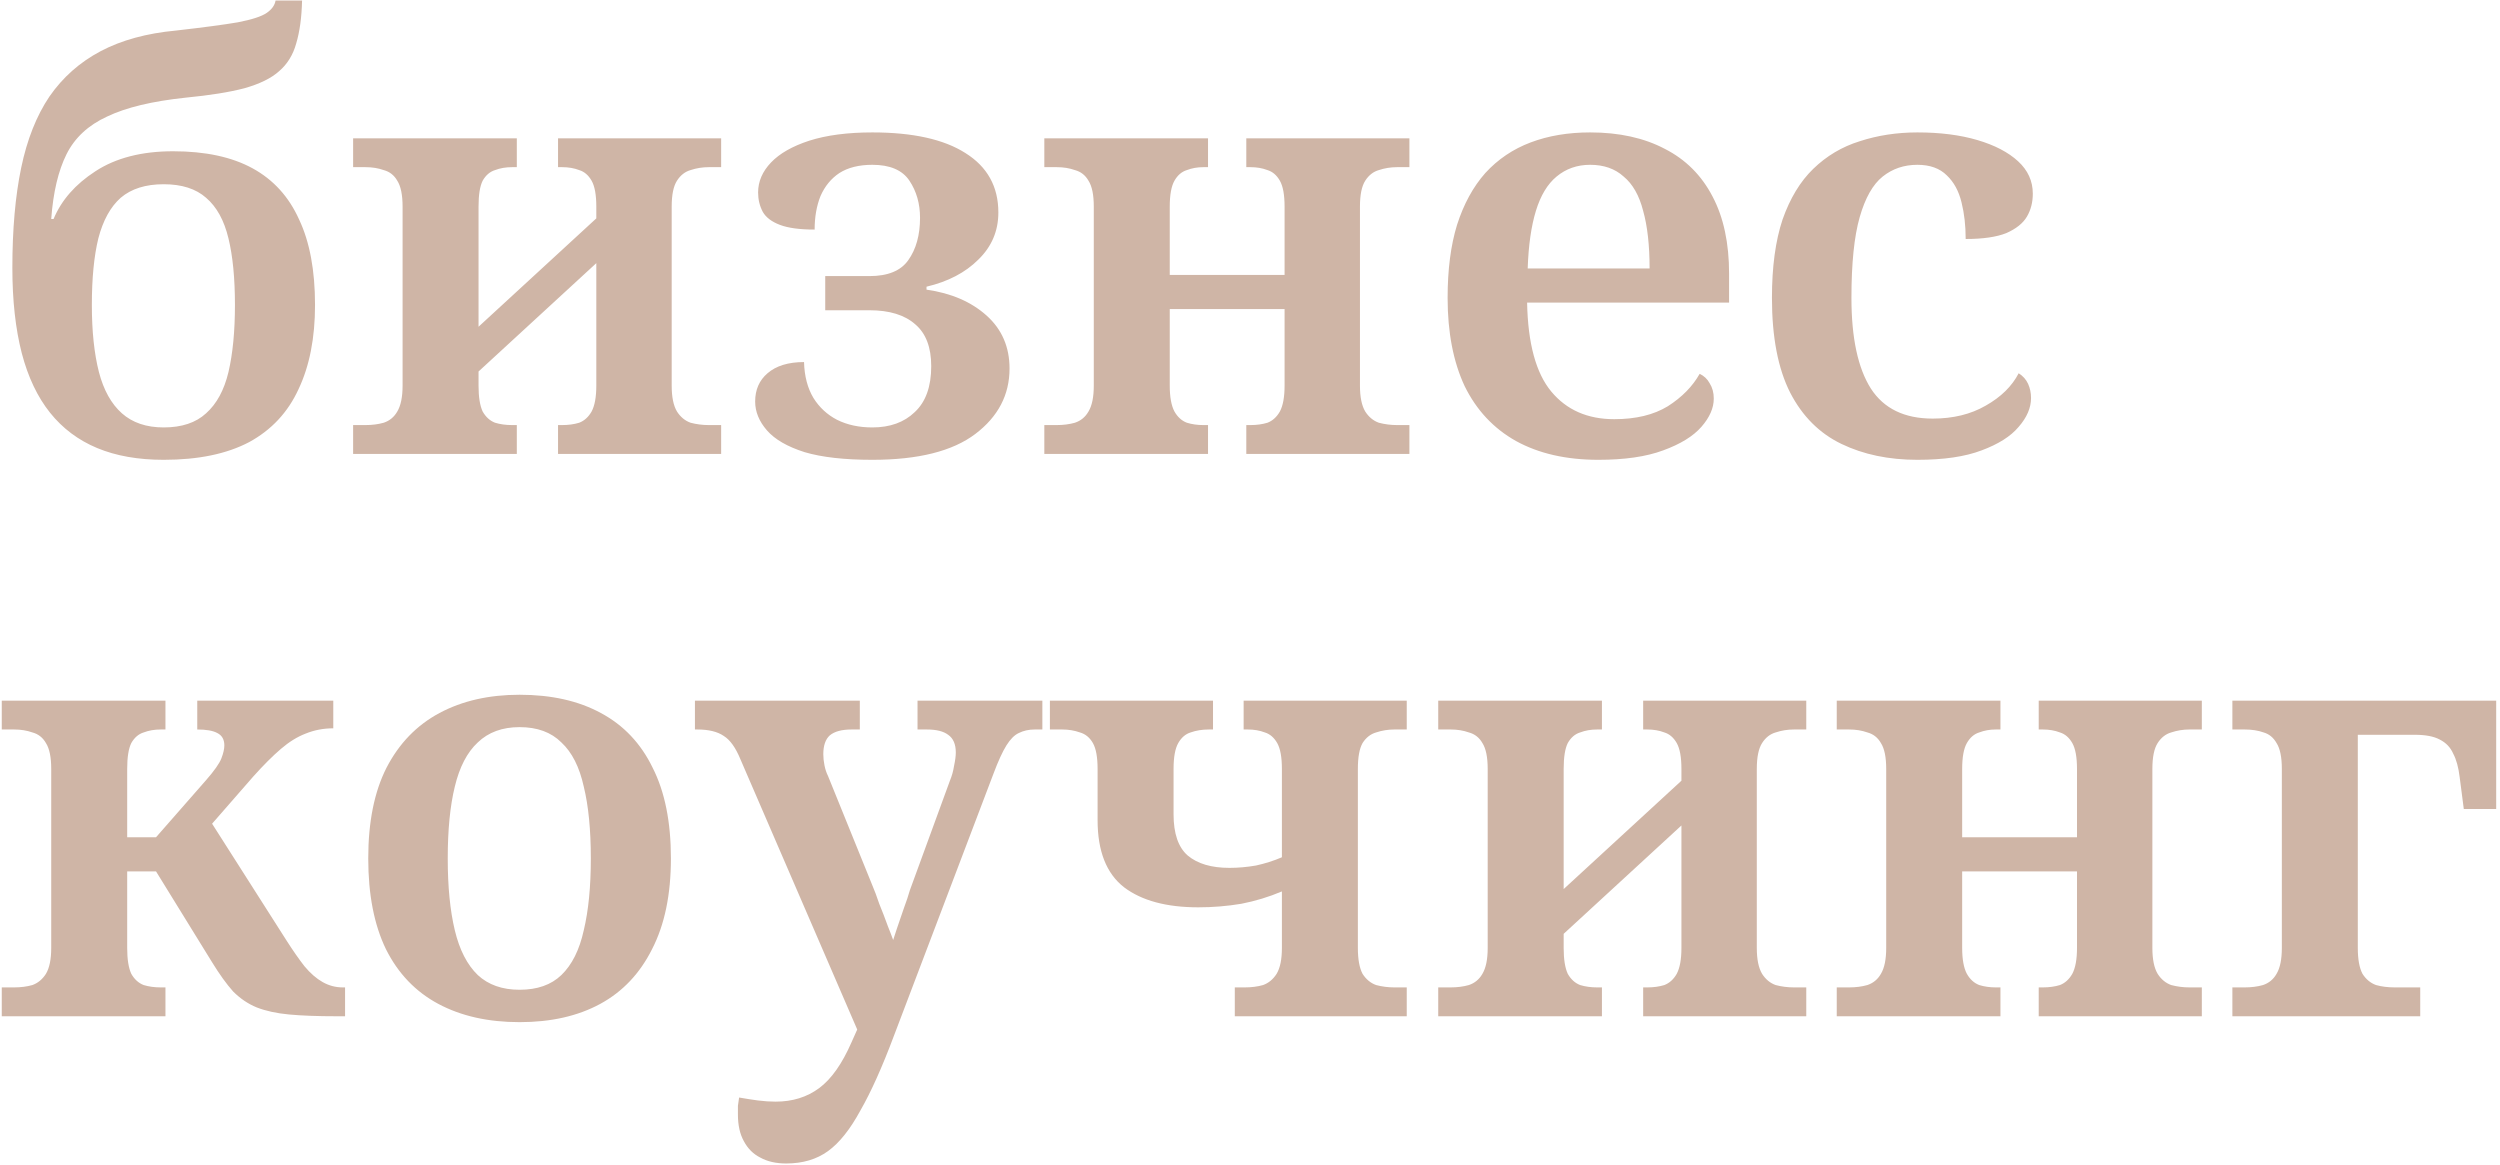 <?xml version="1.0" encoding="UTF-8"?> <svg xmlns="http://www.w3.org/2000/svg" width="369" height="172" viewBox="0 0 369 172" fill="none"><path d="M24.161 67.869C20.395 67.869 17.121 67.29 14.34 66.131C11.559 64.972 9.241 63.234 7.387 60.916C5.533 58.598 4.142 55.672 3.215 52.138C2.288 48.545 1.824 44.344 1.824 39.535C1.824 33.857 2.259 28.931 3.128 24.76C3.997 20.588 5.388 17.082 7.3 14.243C9.27 11.404 11.79 9.173 14.861 7.551C17.932 5.928 21.641 4.914 25.986 4.509C30.043 4.045 33.084 3.639 35.112 3.292C37.198 2.886 38.618 2.423 39.371 1.901C40.124 1.38 40.559 0.771 40.675 0.076H44.586C44.528 2.567 44.239 4.682 43.717 6.421C43.253 8.101 42.413 9.463 41.197 10.506C40.038 11.549 38.328 12.389 36.069 13.026C33.867 13.606 30.97 14.069 27.377 14.417C22.452 14.938 18.599 15.865 15.818 17.198C13.036 18.473 11.037 20.327 9.82 22.761C8.604 25.194 7.85 28.381 7.561 32.321H7.908C9.067 29.54 11.124 27.193 14.079 25.281C17.092 23.311 20.916 22.326 25.552 22.326C30.303 22.326 34.214 23.166 37.285 24.846C40.356 26.527 42.645 29.047 44.152 32.408C45.716 35.711 46.498 39.912 46.498 45.011C46.498 49.878 45.687 54.021 44.065 57.439C42.5 60.858 40.067 63.465 36.764 65.262C33.461 67 29.26 67.869 24.161 67.869ZM24.161 63.089C26.827 63.089 28.913 62.394 30.419 61.003C31.983 59.612 33.084 57.584 33.722 54.919C34.359 52.196 34.678 48.893 34.678 45.011C34.678 41.071 34.359 37.797 33.722 35.189C33.084 32.524 31.983 30.525 30.419 29.192C28.913 27.86 26.827 27.193 24.161 27.193C21.496 27.193 19.381 27.86 17.817 29.192C16.31 30.525 15.209 32.524 14.514 35.189C13.876 37.797 13.558 41.071 13.558 45.011C13.558 48.893 13.905 52.196 14.601 54.919C15.296 57.584 16.426 59.612 17.99 61.003C19.555 62.394 21.612 63.089 24.161 63.089ZM52.12 67V62.741H53.945C54.93 62.741 55.828 62.625 56.639 62.394C57.508 62.104 58.175 61.553 58.638 60.742C59.16 59.873 59.421 58.598 59.421 56.918V30.496C59.421 28.758 59.16 27.483 58.638 26.672C58.175 25.86 57.508 25.339 56.639 25.107C55.828 24.817 54.93 24.673 53.945 24.673H52.12V20.414H76.282V24.673H75.587C74.66 24.673 73.82 24.817 73.066 25.107C72.313 25.339 71.705 25.86 71.241 26.672C70.835 27.483 70.633 28.758 70.633 30.496V48.227L88.016 32.234V30.496C88.016 28.758 87.784 27.483 87.32 26.672C86.857 25.86 86.248 25.339 85.495 25.107C84.742 24.817 83.902 24.673 82.975 24.673H82.366V20.414H106.441V24.673H104.616C103.689 24.673 102.791 24.817 101.922 25.107C101.111 25.339 100.444 25.86 99.923 26.672C99.401 27.483 99.141 28.758 99.141 30.496V56.918C99.141 58.598 99.401 59.873 99.923 60.742C100.444 61.553 101.111 62.104 101.922 62.394C102.791 62.625 103.689 62.741 104.616 62.741H106.441V67H82.366V62.741H82.975C83.902 62.741 84.742 62.625 85.495 62.394C86.248 62.104 86.857 61.553 87.32 60.742C87.784 59.873 88.016 58.598 88.016 56.918V38.84L70.633 54.832V56.918C70.633 58.598 70.835 59.873 71.241 60.742C71.705 61.553 72.313 62.104 73.066 62.394C73.82 62.625 74.66 62.741 75.587 62.741H76.282V67H52.12ZM128.757 67.869C124.643 67.869 121.312 67.493 118.762 66.739C116.213 65.928 114.359 64.856 113.2 63.523C112.041 62.191 111.461 60.771 111.461 59.265C111.461 57.526 112.07 56.136 113.287 55.093C114.561 53.992 116.358 53.441 118.675 53.441C118.733 55.527 119.197 57.295 120.066 58.743C120.935 60.134 122.094 61.206 123.542 61.959C125.049 62.712 126.787 63.089 128.757 63.089C131.365 63.089 133.451 62.336 135.015 60.829C136.638 59.323 137.449 57.063 137.449 54.05C137.449 51.269 136.667 49.212 135.102 47.879C133.538 46.488 131.278 45.793 128.323 45.793H121.804V40.752H128.323C131.046 40.752 132.958 39.97 134.059 38.405C135.218 36.783 135.797 34.697 135.797 32.147C135.797 30.061 135.276 28.236 134.233 26.672C133.19 25.107 131.365 24.325 128.757 24.325C126.787 24.325 125.165 24.731 123.89 25.542C122.673 26.353 121.746 27.483 121.109 28.931C120.529 30.38 120.24 32.031 120.24 33.886C118.038 33.886 116.329 33.654 115.112 33.19C113.895 32.727 113.055 32.089 112.591 31.278C112.128 30.409 111.896 29.453 111.896 28.41C111.896 26.788 112.533 25.31 113.808 23.977C115.083 22.645 116.966 21.573 119.457 20.762C122.007 19.95 125.107 19.545 128.757 19.545C134.725 19.545 139.303 20.559 142.49 22.587C145.735 24.615 147.357 27.541 147.357 31.365C147.357 34.088 146.372 36.406 144.402 38.318C142.49 40.23 139.94 41.563 136.753 42.316V42.751C140.404 43.272 143.359 44.547 145.619 46.575C147.879 48.603 149.008 51.211 149.008 54.397C149.008 58.28 147.328 61.495 143.967 64.045C140.607 66.594 135.537 67.869 128.757 67.869ZM154.142 67V62.741H155.968C156.953 62.741 157.851 62.625 158.662 62.394C159.531 62.104 160.197 61.553 160.661 60.742C161.183 59.873 161.443 58.598 161.443 56.918V30.496C161.443 28.758 161.183 27.483 160.661 26.672C160.197 25.86 159.531 25.339 158.662 25.107C157.851 24.817 156.953 24.673 155.968 24.673H154.142V20.414H178.305V24.673H177.609C176.74 24.673 175.929 24.817 175.176 25.107C174.422 25.339 173.814 25.86 173.351 26.672C172.887 27.483 172.655 28.758 172.655 30.496V40.578H189.604V30.496C189.604 28.758 189.372 27.483 188.908 26.672C188.445 25.86 187.836 25.339 187.083 25.107C186.33 24.817 185.49 24.673 184.563 24.673H183.954V20.414H208.029V24.673H206.204C205.277 24.673 204.379 24.817 203.51 25.107C202.699 25.339 202.032 25.86 201.511 26.672C200.989 27.483 200.729 28.758 200.729 30.496V56.918C200.729 58.598 200.989 59.873 201.511 60.742C202.032 61.553 202.699 62.104 203.51 62.394C204.379 62.625 205.277 62.741 206.204 62.741H208.029V67H183.954V62.741H184.563C185.49 62.741 186.33 62.625 187.083 62.394C187.836 62.104 188.445 61.553 188.908 60.742C189.372 59.873 189.604 58.598 189.604 56.918V45.619H172.655V56.918C172.655 58.598 172.887 59.873 173.351 60.742C173.814 61.553 174.422 62.104 175.176 62.394C175.929 62.625 176.74 62.741 177.609 62.741H178.305V67H154.142ZM235.918 67.869C231.167 67.869 227.111 66.942 223.75 65.088C220.447 63.234 217.927 60.539 216.188 57.005C214.508 53.412 213.668 49.067 213.668 43.968C213.668 39.796 214.132 36.203 215.059 33.19C216.044 30.119 217.434 27.57 219.23 25.542C221.085 23.514 223.315 22.007 225.923 21.022C228.53 20.037 231.456 19.545 234.701 19.545C238.989 19.545 242.668 20.356 245.739 21.978C248.81 23.543 251.157 25.89 252.779 29.018C254.402 32.089 255.213 35.885 255.213 40.404V44.663H225.401C225.517 50.689 226.705 55.064 228.965 57.787C231.225 60.51 234.325 61.872 238.265 61.872C241.452 61.872 244.088 61.235 246.174 59.96C248.26 58.627 249.824 57.034 250.867 55.18C251.505 55.469 251.997 55.933 252.345 56.57C252.75 57.208 252.953 57.961 252.953 58.83C252.953 60.221 252.345 61.611 251.128 63.002C249.911 64.393 248.028 65.551 245.479 66.478C242.987 67.406 239.8 67.869 235.918 67.869ZM243.48 39.622C243.48 36.203 243.161 33.364 242.524 31.104C241.944 28.845 240.988 27.164 239.655 26.063C238.381 24.904 236.729 24.325 234.701 24.325C232.789 24.325 231.138 24.904 229.747 26.063C228.414 27.164 227.4 28.845 226.705 31.104C226.01 33.364 225.604 36.203 225.488 39.622H243.48ZM283.007 67.869C278.777 67.869 275.04 67.087 271.795 65.522C268.55 63.958 266.029 61.438 264.233 57.961C262.437 54.426 261.539 49.762 261.539 43.968C261.539 39.39 262.06 35.537 263.103 32.408C264.204 29.279 265.711 26.788 267.623 24.933C269.593 23.021 271.882 21.66 274.489 20.848C277.154 19.979 279.994 19.545 283.007 19.545C286.367 19.545 289.322 19.921 291.872 20.675C294.421 21.428 296.42 22.471 297.869 23.803C299.318 25.136 300.042 26.73 300.042 28.584C300.042 29.859 299.752 30.988 299.173 31.974C298.593 32.959 297.579 33.77 296.131 34.407C294.682 34.986 292.683 35.276 290.134 35.276C290.134 33.306 289.931 31.51 289.525 29.887C289.12 28.207 288.395 26.875 287.352 25.89C286.309 24.846 284.861 24.325 283.007 24.325C281.037 24.325 279.327 24.904 277.879 26.063C276.43 27.222 275.3 29.221 274.489 32.06C273.678 34.9 273.272 38.869 273.272 43.968C273.272 49.878 274.228 54.34 276.14 57.352C278.053 60.308 281.095 61.785 285.266 61.785C288.279 61.785 290.887 61.148 293.089 59.873C295.349 58.598 296.971 57.005 297.956 55.093C298.593 55.498 299.057 56.02 299.347 56.657C299.636 57.295 299.781 57.99 299.781 58.743C299.781 60.192 299.173 61.611 297.956 63.002C296.797 64.393 294.972 65.551 292.48 66.478C290.047 67.406 286.889 67.869 283.007 67.869ZM0.26 150V145.741H2.085C3.07 145.741 3.968 145.625 4.779 145.394C5.591 145.104 6.257 144.553 6.778 143.742C7.3 142.873 7.561 141.598 7.561 139.918V113.496C7.561 111.758 7.3 110.483 6.778 109.672C6.315 108.861 5.648 108.339 4.779 108.107C3.968 107.818 3.07 107.673 2.085 107.673H0.26V103.414H24.422V107.673H23.727C22.8 107.673 21.959 107.818 21.206 108.107C20.453 108.339 19.845 108.861 19.381 109.672C18.975 110.483 18.773 111.758 18.773 113.496V123.578H23.031L30.419 115.147C31.636 113.757 32.389 112.685 32.679 111.931C32.969 111.178 33.113 110.541 33.113 110.019C33.113 109.15 32.766 108.542 32.071 108.194C31.433 107.846 30.448 107.673 29.115 107.673V103.414H49.193V107.499C47.744 107.499 46.382 107.76 45.108 108.281C43.891 108.745 42.674 109.498 41.457 110.541C40.24 111.584 38.879 112.945 37.372 114.626L29.029 124.186L30.419 120.188L42.326 138.875C43.253 140.324 44.123 141.569 44.934 142.612C45.803 143.655 46.701 144.437 47.628 144.959C48.555 145.48 49.54 145.741 50.583 145.741H50.931V150H49.714C46.875 150 44.528 149.913 42.674 149.739C40.82 149.565 39.226 149.218 37.894 148.696C36.619 148.175 35.46 147.393 34.417 146.35C33.432 145.249 32.389 143.8 31.288 142.004L23.031 128.619H18.773V139.918C18.773 141.598 18.975 142.873 19.381 143.742C19.845 144.553 20.453 145.104 21.206 145.394C21.959 145.625 22.8 145.741 23.727 145.741H24.422V150H0.26ZM76.69 150.869C72.055 150.869 68.057 149.971 64.696 148.175C61.335 146.379 58.757 143.684 56.961 140.092C55.222 136.499 54.353 132.038 54.353 126.707C54.353 121.318 55.251 116.857 57.047 113.322C58.902 109.73 61.509 107.035 64.87 105.239C68.231 103.443 72.171 102.545 76.69 102.545C81.383 102.545 85.382 103.443 88.684 105.239C92.045 107.035 94.594 109.73 96.333 113.322C98.129 116.857 99.027 121.318 99.027 126.707C99.027 132.038 98.1 136.499 96.246 140.092C94.45 143.684 91.9 146.379 88.597 148.175C85.295 149.971 81.326 150.869 76.69 150.869ZM76.69 146.089C79.298 146.089 81.355 145.365 82.861 143.916C84.425 142.409 85.526 140.208 86.164 137.31C86.859 134.413 87.207 130.879 87.207 126.707C87.207 122.477 86.859 118.943 86.164 116.103C85.526 113.206 84.425 111.033 82.861 109.585C81.355 108.078 79.298 107.325 76.69 107.325C74.141 107.325 72.084 108.078 70.519 109.585C68.955 111.033 67.825 113.206 67.13 116.103C66.434 118.943 66.087 122.477 66.087 126.707C66.087 130.879 66.434 134.413 67.13 137.31C67.825 140.208 68.955 142.409 70.519 143.916C72.084 145.365 74.141 146.089 76.69 146.089ZM116.045 171.729C114.538 171.729 113.263 171.439 112.221 170.859C111.178 170.338 110.366 169.527 109.787 168.426C109.207 167.383 108.918 166.079 108.918 164.515C108.918 164.109 108.918 163.675 108.918 163.211C108.976 162.805 109.034 162.4 109.092 161.994C110.077 162.168 111.004 162.313 111.873 162.429C112.8 162.545 113.669 162.603 114.48 162.603C116.972 162.603 119.116 161.936 120.912 160.604C122.708 159.271 124.302 157.011 125.692 153.824L127.865 148.957L127.257 153.65L109.265 112.018C108.57 110.338 107.759 109.208 106.832 108.629C105.905 107.991 104.601 107.673 102.921 107.673H102.573V103.414H126.909V107.673H125.692C124.244 107.673 123.172 107.962 122.476 108.542C121.839 109.121 121.52 110.048 121.52 111.323C121.52 111.845 121.578 112.395 121.694 112.974C121.81 113.554 121.984 114.075 122.216 114.539L128.734 130.618C129.082 131.429 129.43 132.356 129.777 133.399C130.183 134.384 130.617 135.514 131.081 136.789C131.602 138.064 132.124 139.512 132.645 141.135L130.994 141.222C131.573 139.541 132.037 138.151 132.385 137.05C132.79 135.891 133.138 134.877 133.428 134.008C133.775 133.081 134.065 132.212 134.297 131.4L140.207 115.234C140.497 114.539 140.699 113.815 140.815 113.061C140.989 112.25 141.076 111.584 141.076 111.062C141.076 109.846 140.699 108.976 139.946 108.455C139.251 107.933 138.208 107.673 136.817 107.673H135.427V103.414H153.853V107.673H152.723C151.853 107.673 151.071 107.846 150.376 108.194C149.739 108.484 149.13 109.092 148.551 110.019C147.971 110.946 147.334 112.337 146.639 114.191L131.95 152.868C130.212 157.504 128.56 161.183 126.996 163.906C125.489 166.688 123.896 168.687 122.216 169.903C120.535 171.12 118.478 171.729 116.045 171.729ZM182.256 150V145.741H183.733C184.718 145.741 185.617 145.625 186.428 145.394C187.239 145.104 187.905 144.553 188.427 143.742C188.948 142.873 189.209 141.598 189.209 139.918V131.574C187.297 132.385 185.298 132.994 183.212 133.399C181.126 133.747 179.011 133.921 176.867 133.921C172.174 133.921 168.523 132.936 165.916 130.966C163.309 128.938 162.005 125.635 162.005 121.057V113.496C162.005 111.758 161.773 110.483 161.309 109.672C160.846 108.861 160.209 108.339 159.397 108.107C158.586 107.818 157.717 107.673 156.79 107.673H154.965V103.414H179.04V107.673H178.432C177.447 107.673 176.548 107.818 175.737 108.107C174.984 108.339 174.376 108.861 173.912 109.672C173.449 110.483 173.217 111.758 173.217 113.496V120.188C173.217 123.028 173.912 125.056 175.303 126.272C176.751 127.489 178.808 128.098 181.474 128.098C182.748 128.098 184.052 127.982 185.385 127.75C186.717 127.46 187.992 127.055 189.209 126.533V113.496C189.209 111.758 188.977 110.483 188.514 109.672C188.05 108.861 187.442 108.339 186.689 108.107C185.935 107.818 185.095 107.673 184.168 107.673H183.56V103.414H207.635V107.673H205.81C204.883 107.673 203.984 107.818 203.115 108.107C202.304 108.339 201.638 108.861 201.116 109.672C200.653 110.483 200.421 111.758 200.421 113.496V139.918C200.421 141.598 200.653 142.873 201.116 143.742C201.638 144.553 202.304 145.104 203.115 145.394C203.984 145.625 204.883 145.741 205.81 145.741H207.635V150H182.256ZM212.283 150V145.741H214.109C215.094 145.741 215.992 145.625 216.803 145.394C217.672 145.104 218.338 144.553 218.802 143.742C219.324 142.873 219.584 141.598 219.584 139.918V113.496C219.584 111.758 219.324 110.483 218.802 109.672C218.338 108.861 217.672 108.339 216.803 108.107C215.992 107.818 215.094 107.673 214.109 107.673H212.283V103.414H236.446V107.673H235.75C234.823 107.673 233.983 107.818 233.23 108.107C232.477 108.339 231.868 108.861 231.405 109.672C230.999 110.483 230.796 111.758 230.796 113.496V131.226L248.179 115.234V113.496C248.179 111.758 247.947 110.483 247.484 109.672C247.02 108.861 246.412 108.339 245.659 108.107C244.905 107.818 244.065 107.673 243.138 107.673H242.53V103.414H266.605V107.673H264.78C263.853 107.673 262.955 107.818 262.085 108.107C261.274 108.339 260.608 108.861 260.086 109.672C259.565 110.483 259.304 111.758 259.304 113.496V139.918C259.304 141.598 259.565 142.873 260.086 143.742C260.608 144.553 261.274 145.104 262.085 145.394C262.955 145.625 263.853 145.741 264.78 145.741H266.605V150H242.53V145.741H243.138C244.065 145.741 244.905 145.625 245.659 145.394C246.412 145.104 247.02 144.553 247.484 143.742C247.947 142.873 248.179 141.598 248.179 139.918V121.84L230.796 137.832V139.918C230.796 141.598 230.999 142.873 231.405 143.742C231.868 144.553 232.477 145.104 233.23 145.394C233.983 145.625 234.823 145.741 235.75 145.741H236.446V150H212.283ZM271.103 150V145.741H272.929C273.914 145.741 274.812 145.625 275.623 145.394C276.492 145.104 277.159 144.553 277.622 143.742C278.144 142.873 278.404 141.598 278.404 139.918V113.496C278.404 111.758 278.144 110.483 277.622 109.672C277.159 108.861 276.492 108.339 275.623 108.107C274.812 107.818 273.914 107.673 272.929 107.673H271.103V103.414H295.266V107.673H294.57C293.701 107.673 292.89 107.818 292.137 108.107C291.383 108.339 290.775 108.861 290.312 109.672C289.848 110.483 289.616 111.758 289.616 113.496V123.578H306.565V113.496C306.565 111.758 306.333 110.483 305.869 109.672C305.406 108.861 304.797 108.339 304.044 108.107C303.291 107.818 302.451 107.673 301.524 107.673H300.915V103.414H324.99V107.673H323.165C322.238 107.673 321.34 107.818 320.471 108.107C319.66 108.339 318.993 108.861 318.472 109.672C317.95 110.483 317.69 111.758 317.69 113.496V139.918C317.69 141.598 317.95 142.873 318.472 143.742C318.993 144.553 319.66 145.104 320.471 145.394C321.34 145.625 322.238 145.741 323.165 145.741H324.99V150H300.915V145.741H301.524C302.451 145.741 303.291 145.625 304.044 145.394C304.797 145.104 305.406 144.553 305.869 143.742C306.333 142.873 306.565 141.598 306.565 139.918V128.619H289.616V139.918C289.616 141.598 289.848 142.873 290.312 143.742C290.775 144.553 291.383 145.104 292.137 145.394C292.89 145.625 293.701 145.741 294.57 145.741H295.266V150H271.103ZM329.499 150V145.741H331.324C332.309 145.741 333.207 145.625 334.019 145.394C334.888 145.104 335.554 144.553 336.018 143.742C336.539 142.873 336.8 141.598 336.8 139.918V113.496C336.8 111.758 336.539 110.483 336.018 109.672C335.554 108.861 334.917 108.339 334.106 108.107C333.294 107.818 332.367 107.673 331.324 107.673H329.499V103.414H368.437V119.406H363.656L363.048 114.713C362.874 113.264 362.556 112.105 362.092 111.236C361.686 110.309 361.02 109.614 360.093 109.15C359.224 108.687 358.007 108.455 356.443 108.455H348.012V139.918C348.012 141.598 348.244 142.873 348.707 143.742C349.229 144.553 349.895 145.104 350.706 145.394C351.517 145.625 352.445 145.741 353.487 145.741H357.225V150H329.499Z" fill="#CFB5A6"></path></svg> 